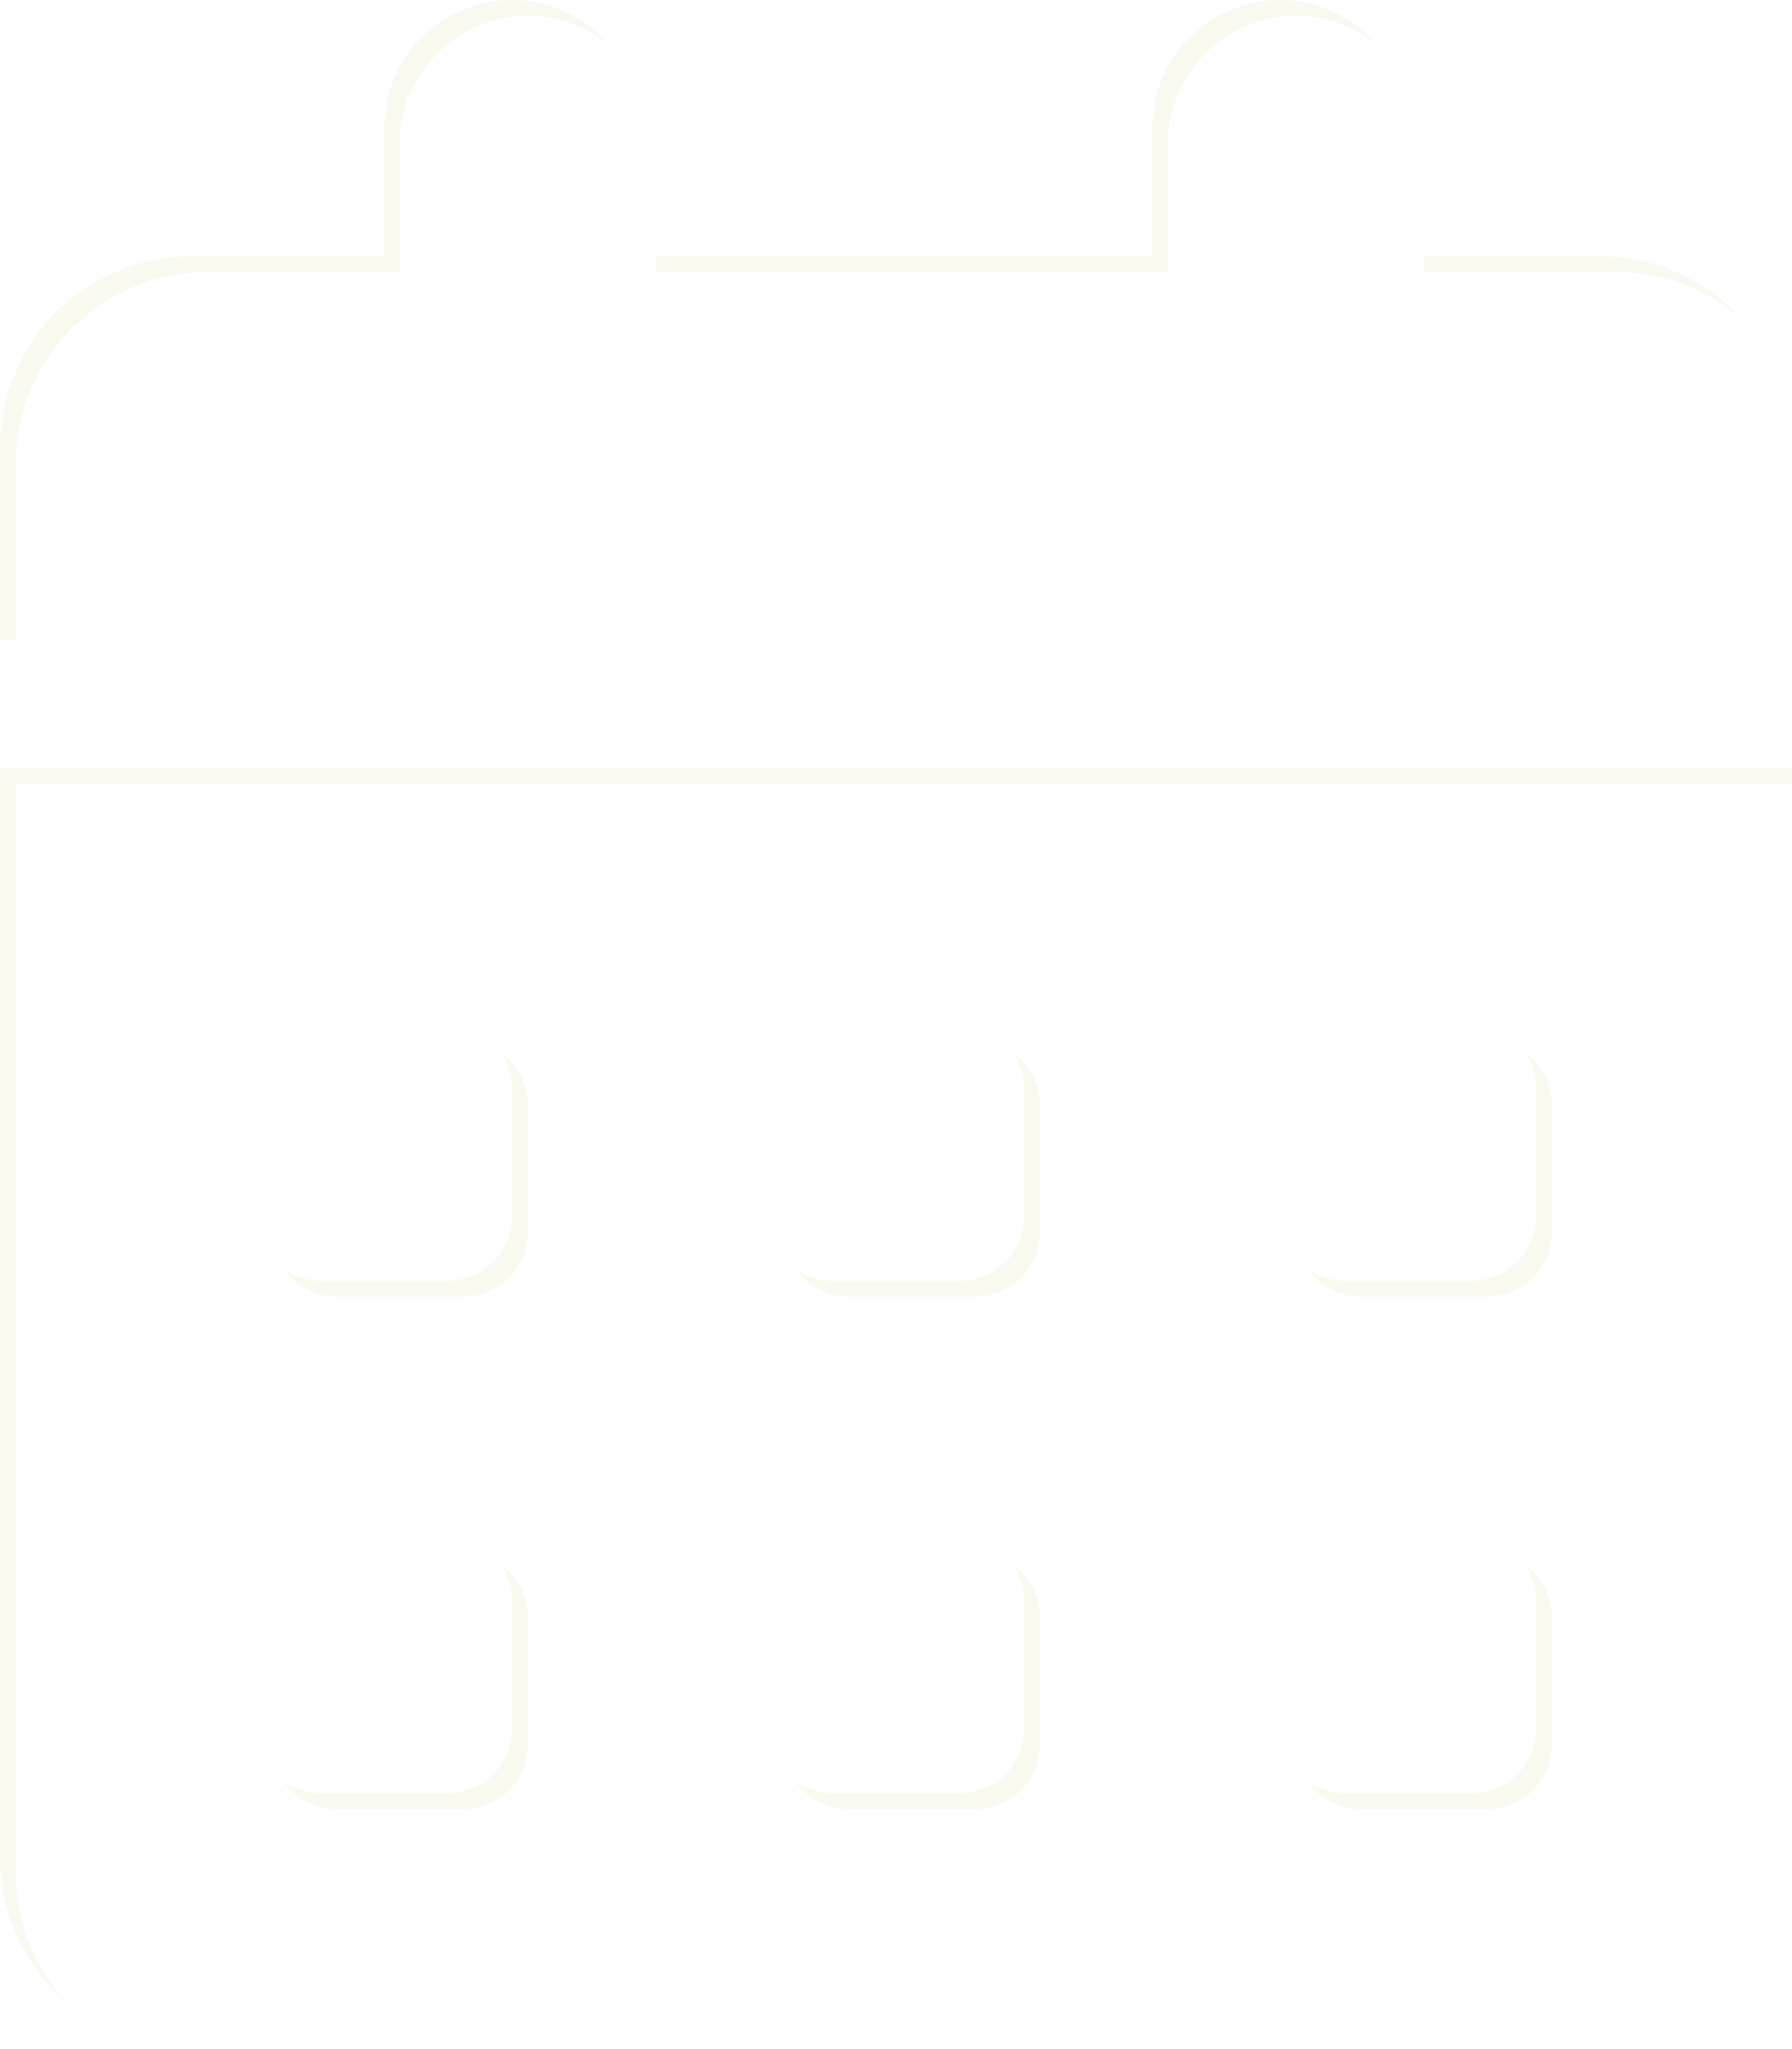 <?xml version="1.0" encoding="UTF-8"?>
<svg xmlns="http://www.w3.org/2000/svg" xmlns:xlink="http://www.w3.org/1999/xlink" width="112.681" height="128.779" viewBox="0 0 112.681 128.779">
  <defs>
    <filter id="calendar-days" x="0" y="0" width="112.681" height="128.779" filterUnits="userSpaceOnUse">
      <feOffset dx="1" dy="1"></feOffset>
      <feGaussianBlur stdDeviation="2.5" result="blur"></feGaussianBlur>
      <feFlood flood-color="#a3a3a3" result="color"></feFlood>
      <feComposite operator="out" in="SourceGraphic" in2="blur"></feComposite>
      <feComposite operator="in" in="color"></feComposite>
      <feComposite operator="in" in2="SourceGraphic"></feComposite>
    </filter>
  </defs>
  <g data-type="innerShadowGroup">
    <path id="calendar-days-2" data-name="calendar-days" d="M32.195,0a8.04,8.04,0,0,1,8.049,8.049V16.1H72.438V8.049a8.049,8.049,0,0,1,16.1,0V16.1h12.073A12.076,12.076,0,0,1,112.681,28.17V40.243H0V28.17A12.076,12.076,0,0,1,12.073,16.1H24.146V8.049A8.04,8.04,0,0,1,32.195,0ZM0,48.292H112.681v68.414a12.076,12.076,0,0,1-12.073,12.073H12.073A12.076,12.076,0,0,1,0,116.706ZM16.1,68.414v8.049a4.036,4.036,0,0,0,4.024,4.024H28.17a4.036,4.036,0,0,0,4.024-4.024V68.414a4.036,4.036,0,0,0-4.024-4.024H20.122A4.036,4.036,0,0,0,16.1,68.414Zm32.195,0v8.049a4.036,4.036,0,0,0,4.024,4.024h8.049a4.036,4.036,0,0,0,4.024-4.024V68.414a4.036,4.036,0,0,0-4.024-4.024H52.316A4.036,4.036,0,0,0,48.292,68.414Zm36.219-4.024a4.036,4.036,0,0,0-4.024,4.024v8.049a4.036,4.036,0,0,0,4.024,4.024H92.56a4.036,4.036,0,0,0,4.024-4.024V68.414a4.036,4.036,0,0,0-4.024-4.024ZM16.1,100.608v8.049a4.036,4.036,0,0,0,4.024,4.024H28.17a4.036,4.036,0,0,0,4.024-4.024v-8.049a4.036,4.036,0,0,0-4.024-4.024H20.122A4.036,4.036,0,0,0,16.1,100.608Zm36.219-4.024a4.036,4.036,0,0,0-4.024,4.024v8.049a4.036,4.036,0,0,0,4.024,4.024h8.049a4.036,4.036,0,0,0,4.024-4.024v-8.049a4.036,4.036,0,0,0-4.024-4.024Zm28.17,4.024v8.049a4.036,4.036,0,0,0,4.024,4.024H92.56a4.036,4.036,0,0,0,4.024-4.024v-8.049a4.036,4.036,0,0,0-4.024-4.024H84.511A4.036,4.036,0,0,0,80.487,100.608Z" fill="#faf9f0"></path>
    <g transform="matrix(1, 0, 0, 1, 0, 0)" filter="url(#calendar-days)">
      <path id="calendar-days-3" data-name="calendar-days" d="M32.195,0a8.04,8.04,0,0,1,8.049,8.049V16.1H72.438V8.049a8.049,8.049,0,0,1,16.1,0V16.1h12.073A12.076,12.076,0,0,1,112.681,28.17V40.243H0V28.17A12.076,12.076,0,0,1,12.073,16.1H24.146V8.049A8.04,8.04,0,0,1,32.195,0ZM0,48.292H112.681v68.414a12.076,12.076,0,0,1-12.073,12.073H12.073A12.076,12.076,0,0,1,0,116.706ZM16.1,68.414v8.049a4.036,4.036,0,0,0,4.024,4.024H28.17a4.036,4.036,0,0,0,4.024-4.024V68.414a4.036,4.036,0,0,0-4.024-4.024H20.122A4.036,4.036,0,0,0,16.1,68.414Zm32.195,0v8.049a4.036,4.036,0,0,0,4.024,4.024h8.049a4.036,4.036,0,0,0,4.024-4.024V68.414a4.036,4.036,0,0,0-4.024-4.024H52.316A4.036,4.036,0,0,0,48.292,68.414Zm36.219-4.024a4.036,4.036,0,0,0-4.024,4.024v8.049a4.036,4.036,0,0,0,4.024,4.024H92.56a4.036,4.036,0,0,0,4.024-4.024V68.414a4.036,4.036,0,0,0-4.024-4.024ZM16.1,100.608v8.049a4.036,4.036,0,0,0,4.024,4.024H28.17a4.036,4.036,0,0,0,4.024-4.024v-8.049a4.036,4.036,0,0,0-4.024-4.024H20.122A4.036,4.036,0,0,0,16.1,100.608Zm36.219-4.024a4.036,4.036,0,0,0-4.024,4.024v8.049a4.036,4.036,0,0,0,4.024,4.024h8.049a4.036,4.036,0,0,0,4.024-4.024v-8.049a4.036,4.036,0,0,0-4.024-4.024Zm28.17,4.024v8.049a4.036,4.036,0,0,0,4.024,4.024H92.56a4.036,4.036,0,0,0,4.024-4.024v-8.049a4.036,4.036,0,0,0-4.024-4.024H84.511A4.036,4.036,0,0,0,80.487,100.608Z" fill="#fff"></path>
    </g>
  </g>
</svg>
